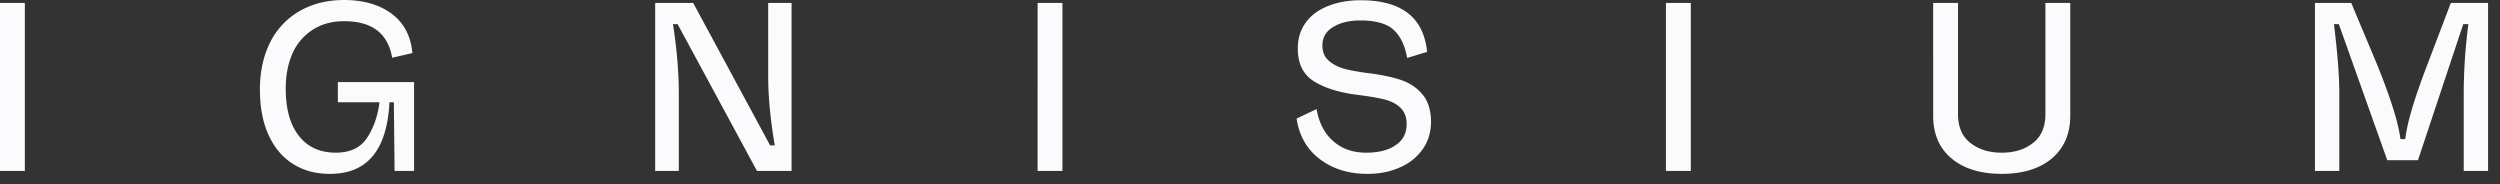 <svg xmlns="http://www.w3.org/2000/svg" width="163" height="12" fill="none"><rect width="100%" height="100%" fill="#333333" stroke="none"/><path fill="#FBFBFD" d="M159.794.19h2.429v10.955h-1.588V6.113c0-1.43.096-2.953.302-4.541h-.333l-2.953 8.875h-2.001l-3.159-8.875h-.318c.223 1.81.35 3.318.35 4.54v5.033h-1.588V.191h2.366l1.698 4.048c.874 2.175 1.382 3.779 1.509 4.827h.317c.111-1.032.588-2.636 1.429-4.827l1.54-4.048Zm-24.813 0v7.351c0 1.191-.413 2.128-1.207 2.795-.794.666-1.889 1-3.254 1-1.382 0-2.477-.334-3.271-1-.81-.667-1.207-1.604-1.207-2.795V.191h1.62v7.255c0 .826.27 1.46.81 1.874.539.428 1.222.635 2.048.635.809 0 1.492-.207 2.032-.635.54-.413.809-1.048.809-1.874V.191h1.62Zm-24.742 10.955h-1.62V.191h1.62v10.954Zm-24.177-.762c-.842-.635-1.35-1.508-1.524-2.651l1.302-.62c.158.906.523 1.604 1.095 2.096.572.508 1.286.746 2.143.746.794 0 1.445-.158 1.921-.492.477-.317.715-.778.715-1.381 0-.445-.143-.794-.397-1.048s-.603-.428-1.016-.54c-.429-.11-1-.206-1.73-.301-1.192-.143-2.144-.429-2.874-.873-.73-.445-1.08-1.16-1.08-2.16 0-.635.159-1.174.492-1.65.334-.477.81-.842 1.429-1.096.62-.254 1.35-.397 2.175-.397 2.667 0 4.112 1.127 4.334 3.366l-1.302.397c-.142-.81-.428-1.413-.873-1.826-.444-.413-1.175-.62-2.159-.62-.73 0-1.334.143-1.794.43-.476.285-.698.698-.698 1.206 0 .429.142.762.428 1 .286.254.651.429 1.096.54.444.111 1 .206 1.682.286.778.11 1.445.254 1.985.444s1 .508 1.35.937c.349.429.54 1.016.54 1.762 0 .699-.191 1.302-.556 1.81a3.46 3.46 0 0 1-1.493 1.175c-.635.286-1.333.413-2.111.413-1.207 0-2.239-.318-3.08-.953Zm-16.791.762h-1.62V.191h1.62v10.954ZM50.085.19h1.524v10.955h-2.254l-5.176-9.573h-.301c.254 1.635.38 3.143.38 4.525v5.048h-1.54V.191h2.477l5.017 9.287h.302c-.286-1.683-.429-3.19-.429-4.524V.19ZM22.028 5.35h4.969v5.795h-1.27l-.048-4.477h-.285c-.16 3.112-1.445 4.668-3.874 4.668-.953 0-1.763-.223-2.445-.667-.699-.445-1.223-1.096-1.588-1.921-.365-.826-.54-1.794-.54-2.906 0-1.174.223-2.19.667-3.08A4.81 4.81 0 0 1 19.52.73C20.345.254 21.313 0 22.441 0c1.285 0 2.333.318 3.127.92.794.604 1.223 1.461 1.318 2.541l-1.318.302c-.27-1.588-1.318-2.382-3.128-2.382-.793 0-1.476.19-2.048.556a3.487 3.487 0 0 0-1.317 1.54c-.302.667-.445 1.445-.445 2.302 0 1.334.286 2.35.858 3.08.571.73 1.365 1.095 2.413 1.095.92 0 1.603-.317 2.032-.968.428-.65.698-1.429.81-2.318h-2.715V5.35ZM1.62 11.145H0V.191h1.62v10.954Z"/></svg>
